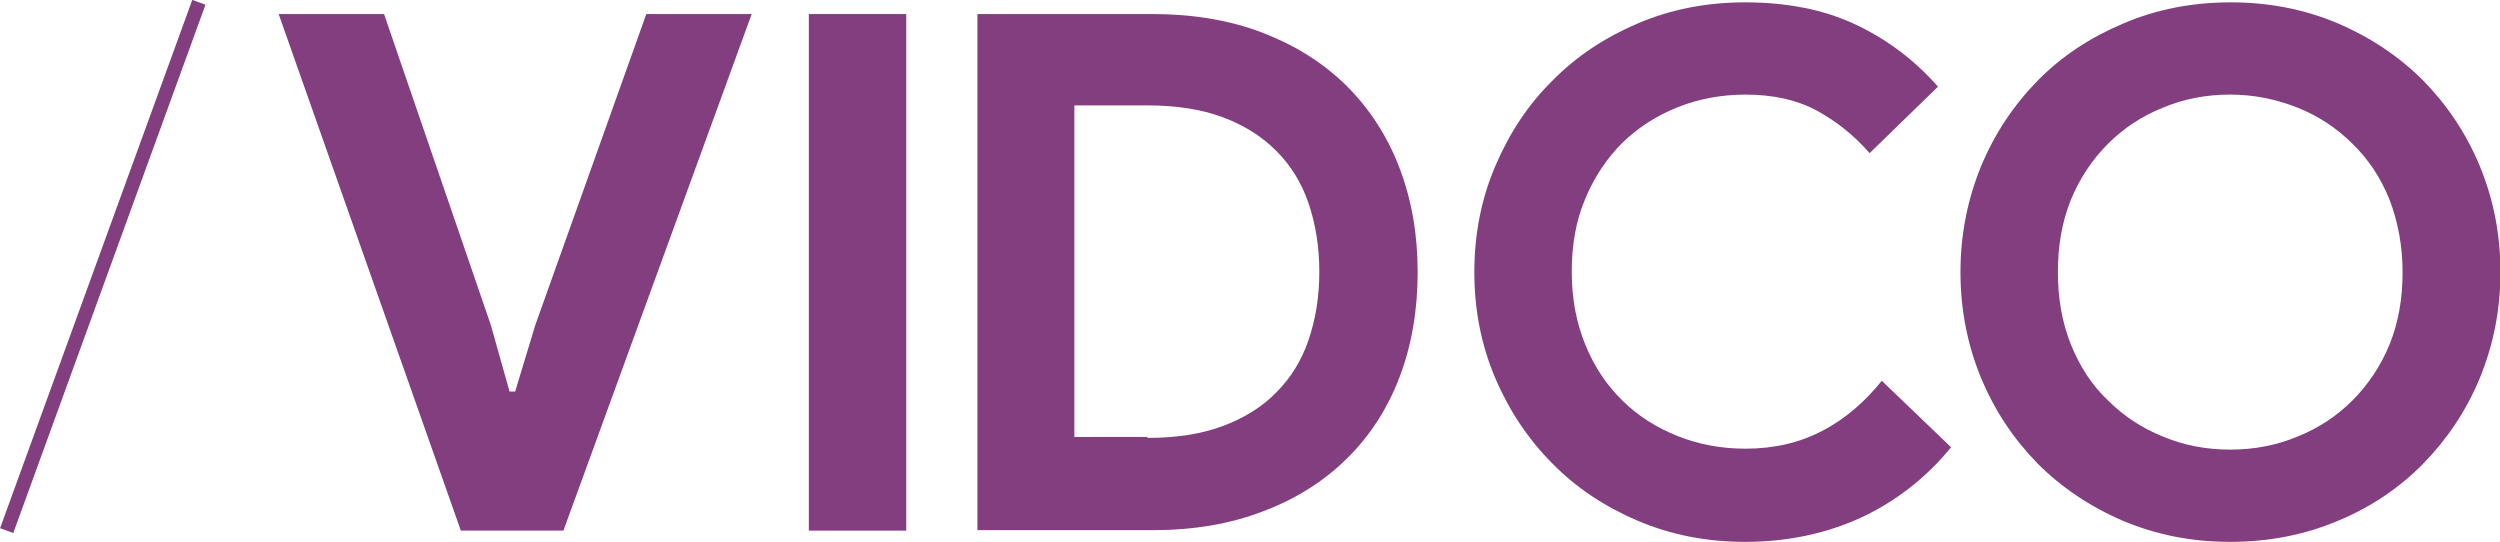 <?xml version="1.0" encoding="utf-8"?>
<!-- Generator: Adobe Illustrator 21.0.0, SVG Export Plug-In . SVG Version: 6.00 Build 0)  -->
<svg version="1.1" id="Layer_1" xmlns="http://www.w3.org/2000/svg" xmlns:xlink="http://www.w3.org/1999/xlink" x="0px" y="0px"
	 viewBox="0 0 533.8 115.7" style="enable-background:new 0 0 533.8 115.7;" xml:space="preserve">
<style type="text/css">
	.st0{fill:#823E7E;}
</style>
<g>
	<path class="st0" d="M59.5,3h22.5l22.8,66.4l4,14.2h1.2l4.3-14.2L138,3h22.5l-40.2,110.3H98.4L59.5,3z"/>
	<path class="st0" d="M172.7,3h20.8v110.3h-20.8V3z"/>
	<path class="st0" d="M208.7,3H246c8.7,0,16.6,1.3,23.6,4c7,2.7,12.9,6.4,17.9,11.3c4.9,4.9,8.7,10.7,11.3,17.5
		c2.6,6.8,3.9,14.2,3.9,22.3c0,8.2-1.3,15.7-3.9,22.5c-2.6,6.8-6.4,12.6-11.3,17.4c-4.9,4.8-10.9,8.6-17.9,11.2
		c-7,2.7-14.8,4-23.6,4h-37.3V3z M245,93.5c6.1,0,11.4-0.8,16-2.5c4.6-1.7,8.5-4.1,11.5-7.2c3.1-3.1,5.4-6.8,6.9-11.2
		c1.5-4.4,2.3-9.2,2.3-14.6c0-5.3-0.8-10.2-2.3-14.6c-1.5-4.4-3.8-8.1-6.9-11.2c-3.1-3.1-6.9-5.5-11.5-7.2c-4.6-1.7-10-2.5-16-2.5
		h-15.6v70.8H245z"/>
	<path class="st0" d="M416.6,95.5c-5.4,6.6-11.9,11.6-19.2,15c-7.4,3.4-15.7,5.2-24.8,5.2c-8.2,0-15.8-1.5-22.9-4.5
		c-7-3-13.1-7-18.2-12.2c-5.1-5.1-9.2-11.2-12.2-18.2c-3-7-4.5-14.6-4.5-22.7c0-8.1,1.5-15.7,4.5-22.7c3-7,7-13.1,12.2-18.2
		C336.6,12,342.7,8,349.7,5c7-3,14.7-4.5,22.9-4.5c8.8,0,16.6,1.5,23.3,4.6c6.7,3.1,12.7,7.5,17.9,13.4l-14.6,14.2
		c-3.3-3.8-7.1-6.8-11.3-9.1c-4.3-2.3-9.3-3.4-15.2-3.4c-5.1,0-10,0.9-14.5,2.7c-4.5,1.8-8.4,4.3-11.8,7.6c-3.3,3.3-6,7.3-7.9,11.9
		c-2,4.7-2.9,9.9-2.9,15.6c0,5.8,1,11,2.9,15.6c1.9,4.7,4.6,8.7,7.9,11.9c3.3,3.3,7.3,5.8,11.8,7.6c4.5,1.8,9.3,2.7,14.5,2.7
		c6.2,0,11.6-1.3,16.4-3.8c4.8-2.5,9-6.1,12.7-10.7L416.6,95.5z"/>
	<path class="st0" d="M476.2,115.7c-8.2,0-15.8-1.5-22.9-4.5c-7-3-13.1-7.1-18.2-12.2c-5.1-5.2-9.2-11.3-12.1-18.3
		c-2.9-7-4.4-14.6-4.4-22.6s1.5-15.5,4.4-22.6c2.9-7,7-13.1,12.1-18.3C440.2,12,446.3,8,453.4,5c7-3,14.7-4.5,22.9-4.5
		c8.2,0,15.8,1.5,22.9,4.5c7,3,13.1,7.1,18.2,12.2c5.1,5.2,9.2,11.3,12.1,18.3c2.9,7,4.4,14.6,4.4,22.6s-1.5,15.5-4.4,22.6
		c-2.9,7-7,13.1-12.1,18.3c-5.1,5.2-11.2,9.3-18.2,12.2C492.1,114.2,484.4,115.7,476.2,115.7z M476.2,96c5.1,0,9.9-0.9,14.4-2.8
		c4.5-1.8,8.4-4.4,11.7-7.7c3.3-3.3,6-7.3,7.9-11.9c1.9-4.7,2.8-9.8,2.8-15.5c0-5.6-1-10.8-2.8-15.5c-1.9-4.7-4.5-8.6-7.9-11.9
		c-3.3-3.3-7.2-5.9-11.7-7.7c-4.5-1.8-9.3-2.8-14.4-2.8c-5.1,0-9.9,0.9-14.4,2.8c-4.5,1.8-8.4,4.4-11.7,7.7c-3.3,3.3-6,7.3-7.9,11.9
		c-1.9,4.7-2.8,9.8-2.8,15.5c0,5.6,0.9,10.8,2.8,15.5c1.9,4.7,4.5,8.7,7.9,11.9c3.3,3.3,7.2,5.9,11.7,7.7
		C466.3,95.1,471.1,96,476.2,96z"/>
	<g>
		
			<rect x="-38.1" y="55.4" transform="matrix(0.342 -0.94 0.94 0.342 -39.03 58.019)" class="st0" width="120" height="3"/>
	</g>
</g>
</svg>
